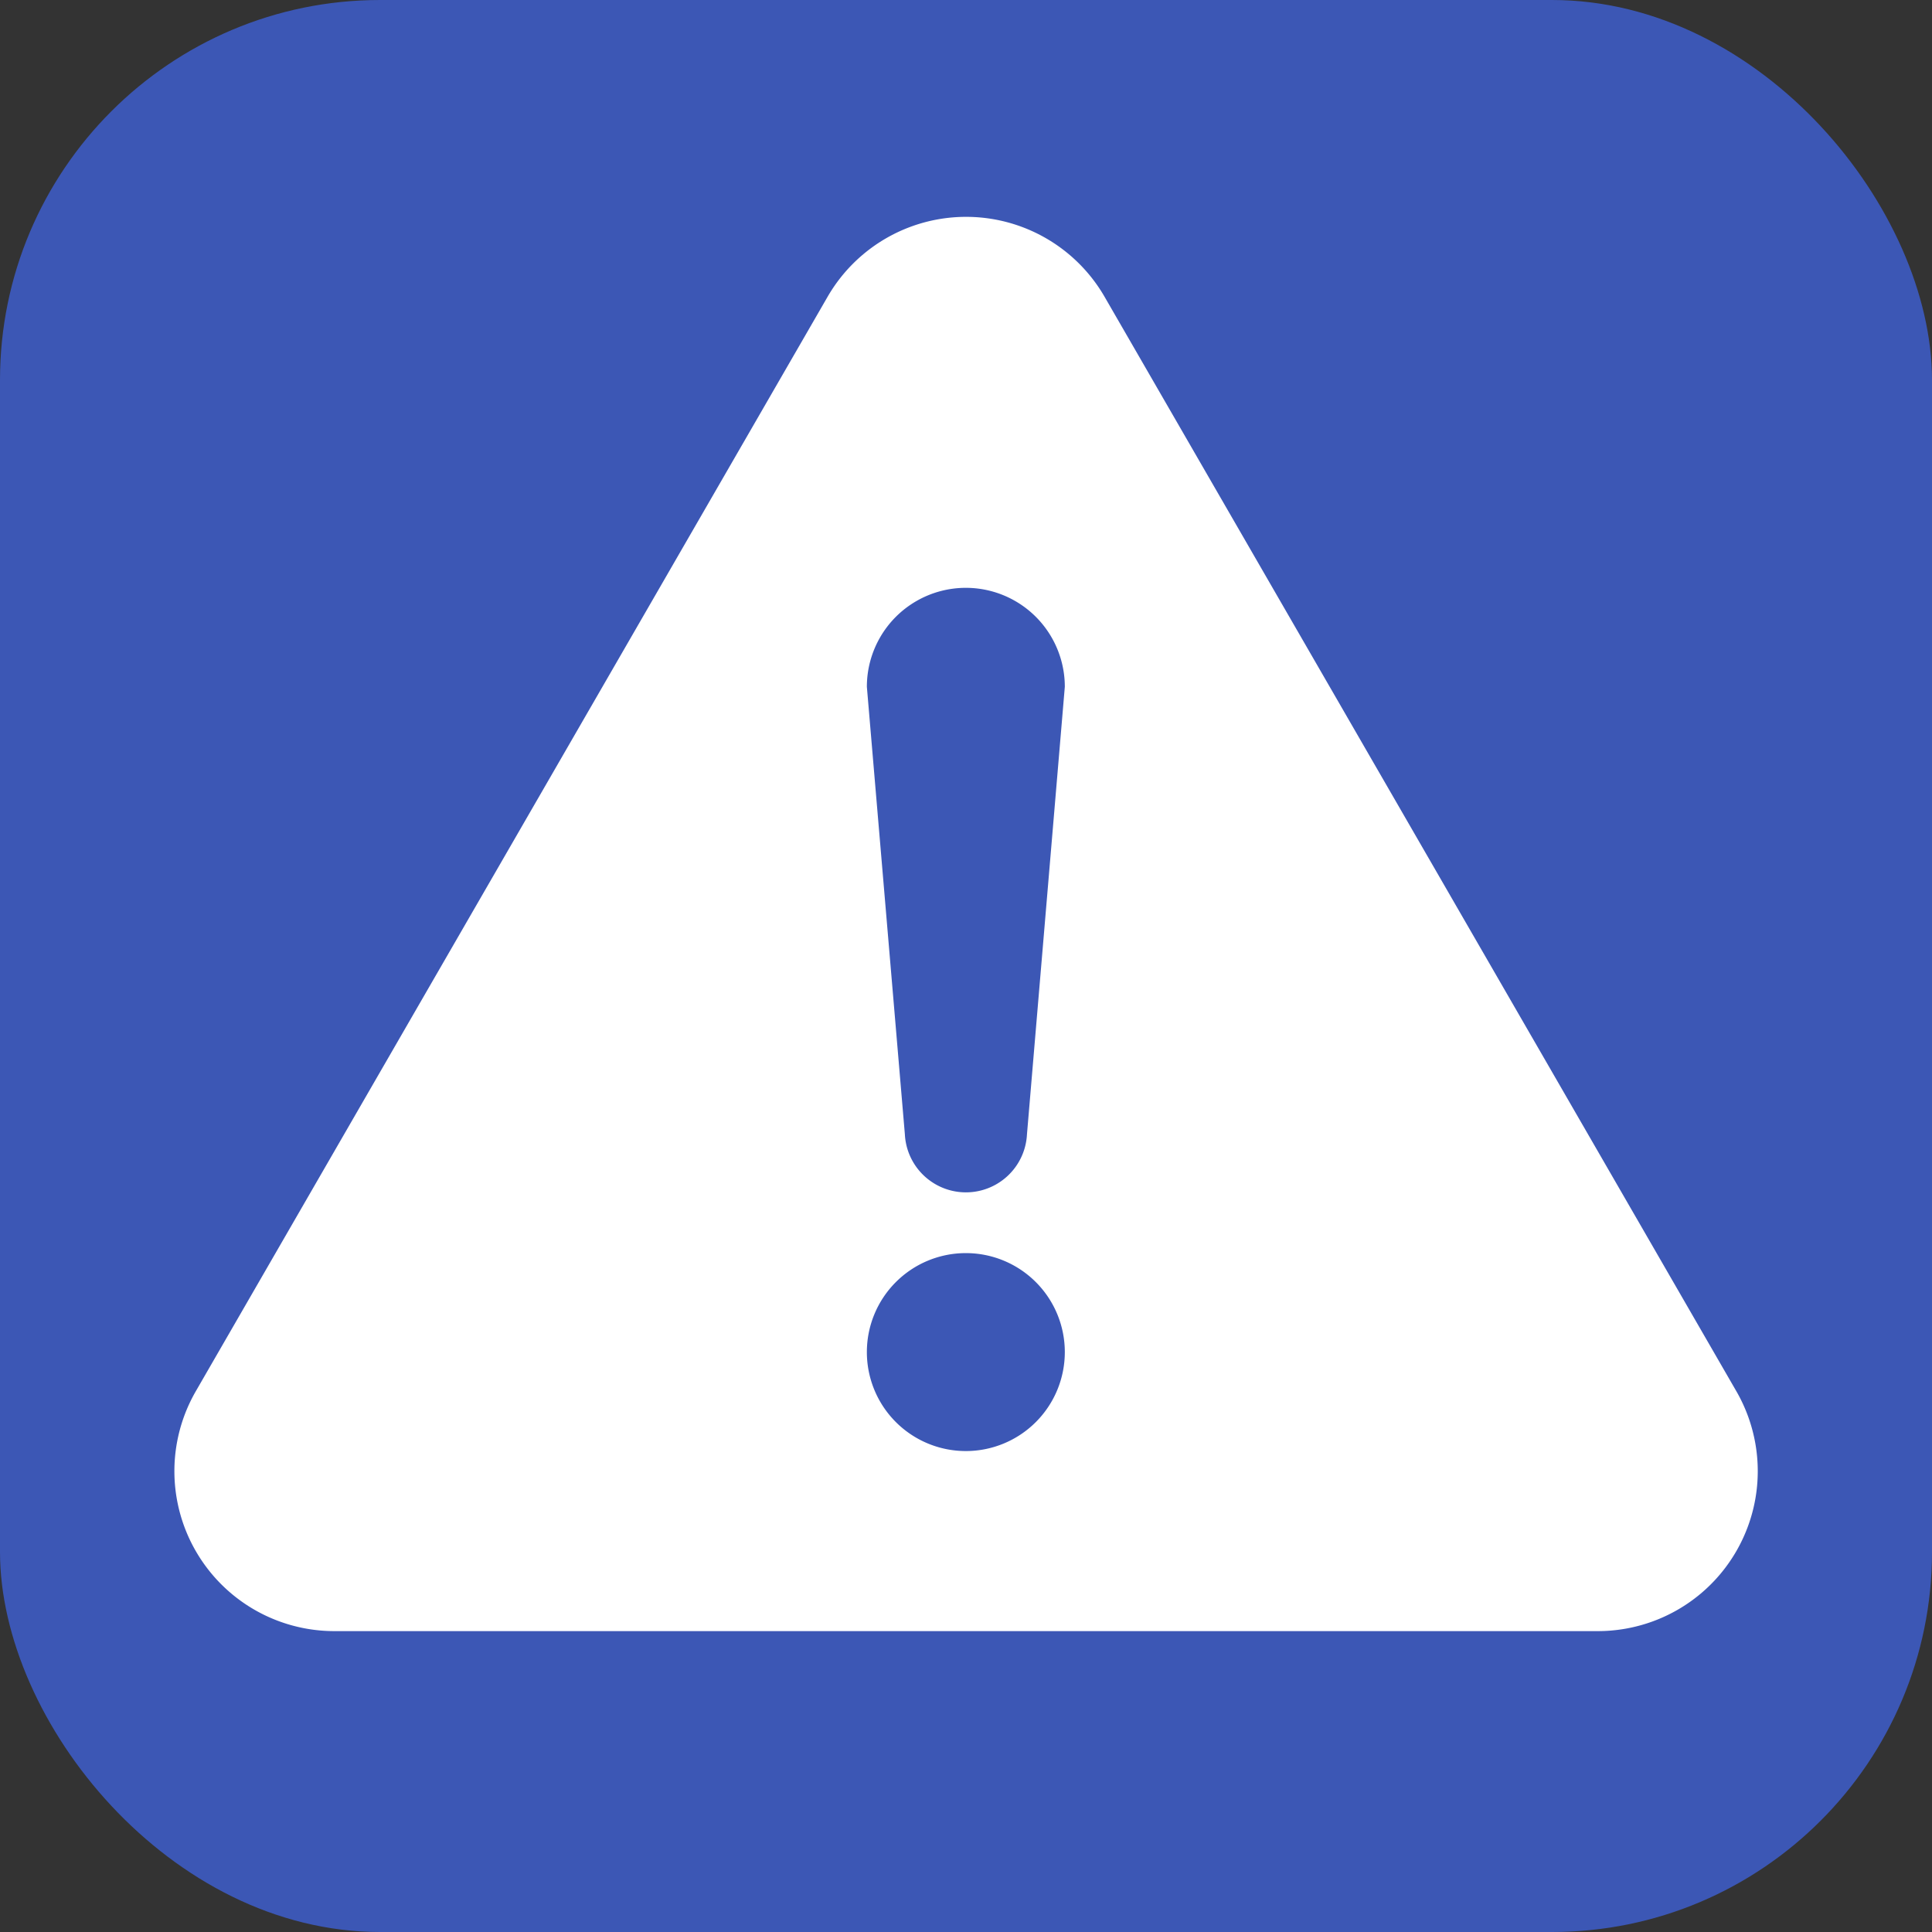 <svg xmlns="http://www.w3.org/2000/svg" viewBox="0 0 122 122"><rect x="0" y="0" width="122" height="122" fill="#333333" stroke="none"/><defs><style>.cls-1{fill:#3c57b5;}.cls-2{fill:#fff;}</style></defs><g id="レイヤー_2" data-name="レイヤー 2"><g id="レイヤー_1-2" data-name="レイヤー 1"><g id="レイヤー_2-2" data-name="レイヤー 2"><g id="レイヤー_1-2-2" data-name="レイヤー 1-2"><rect class="cls-1" width="122" height="122" rx="24"/><path class="cls-2" d="M109.65,87.86,69.75,18.74a10.1,10.1,0,0,0-17.49,0L12.36,87.86A10.1,10.1,0,0,0,21.1,103h79.81a10.1,10.1,0,0,0,8.74-15.14ZM61,91.63a6.25,6.25,0,1,1,6.24-6.26h0A6.25,6.25,0,0,1,61,91.63Zm3.85-20a3.86,3.86,0,0,1-7.71,0l-2.4-28.26a6.25,6.25,0,1,1,12.5,0Z"/></g></g></g></g></svg>